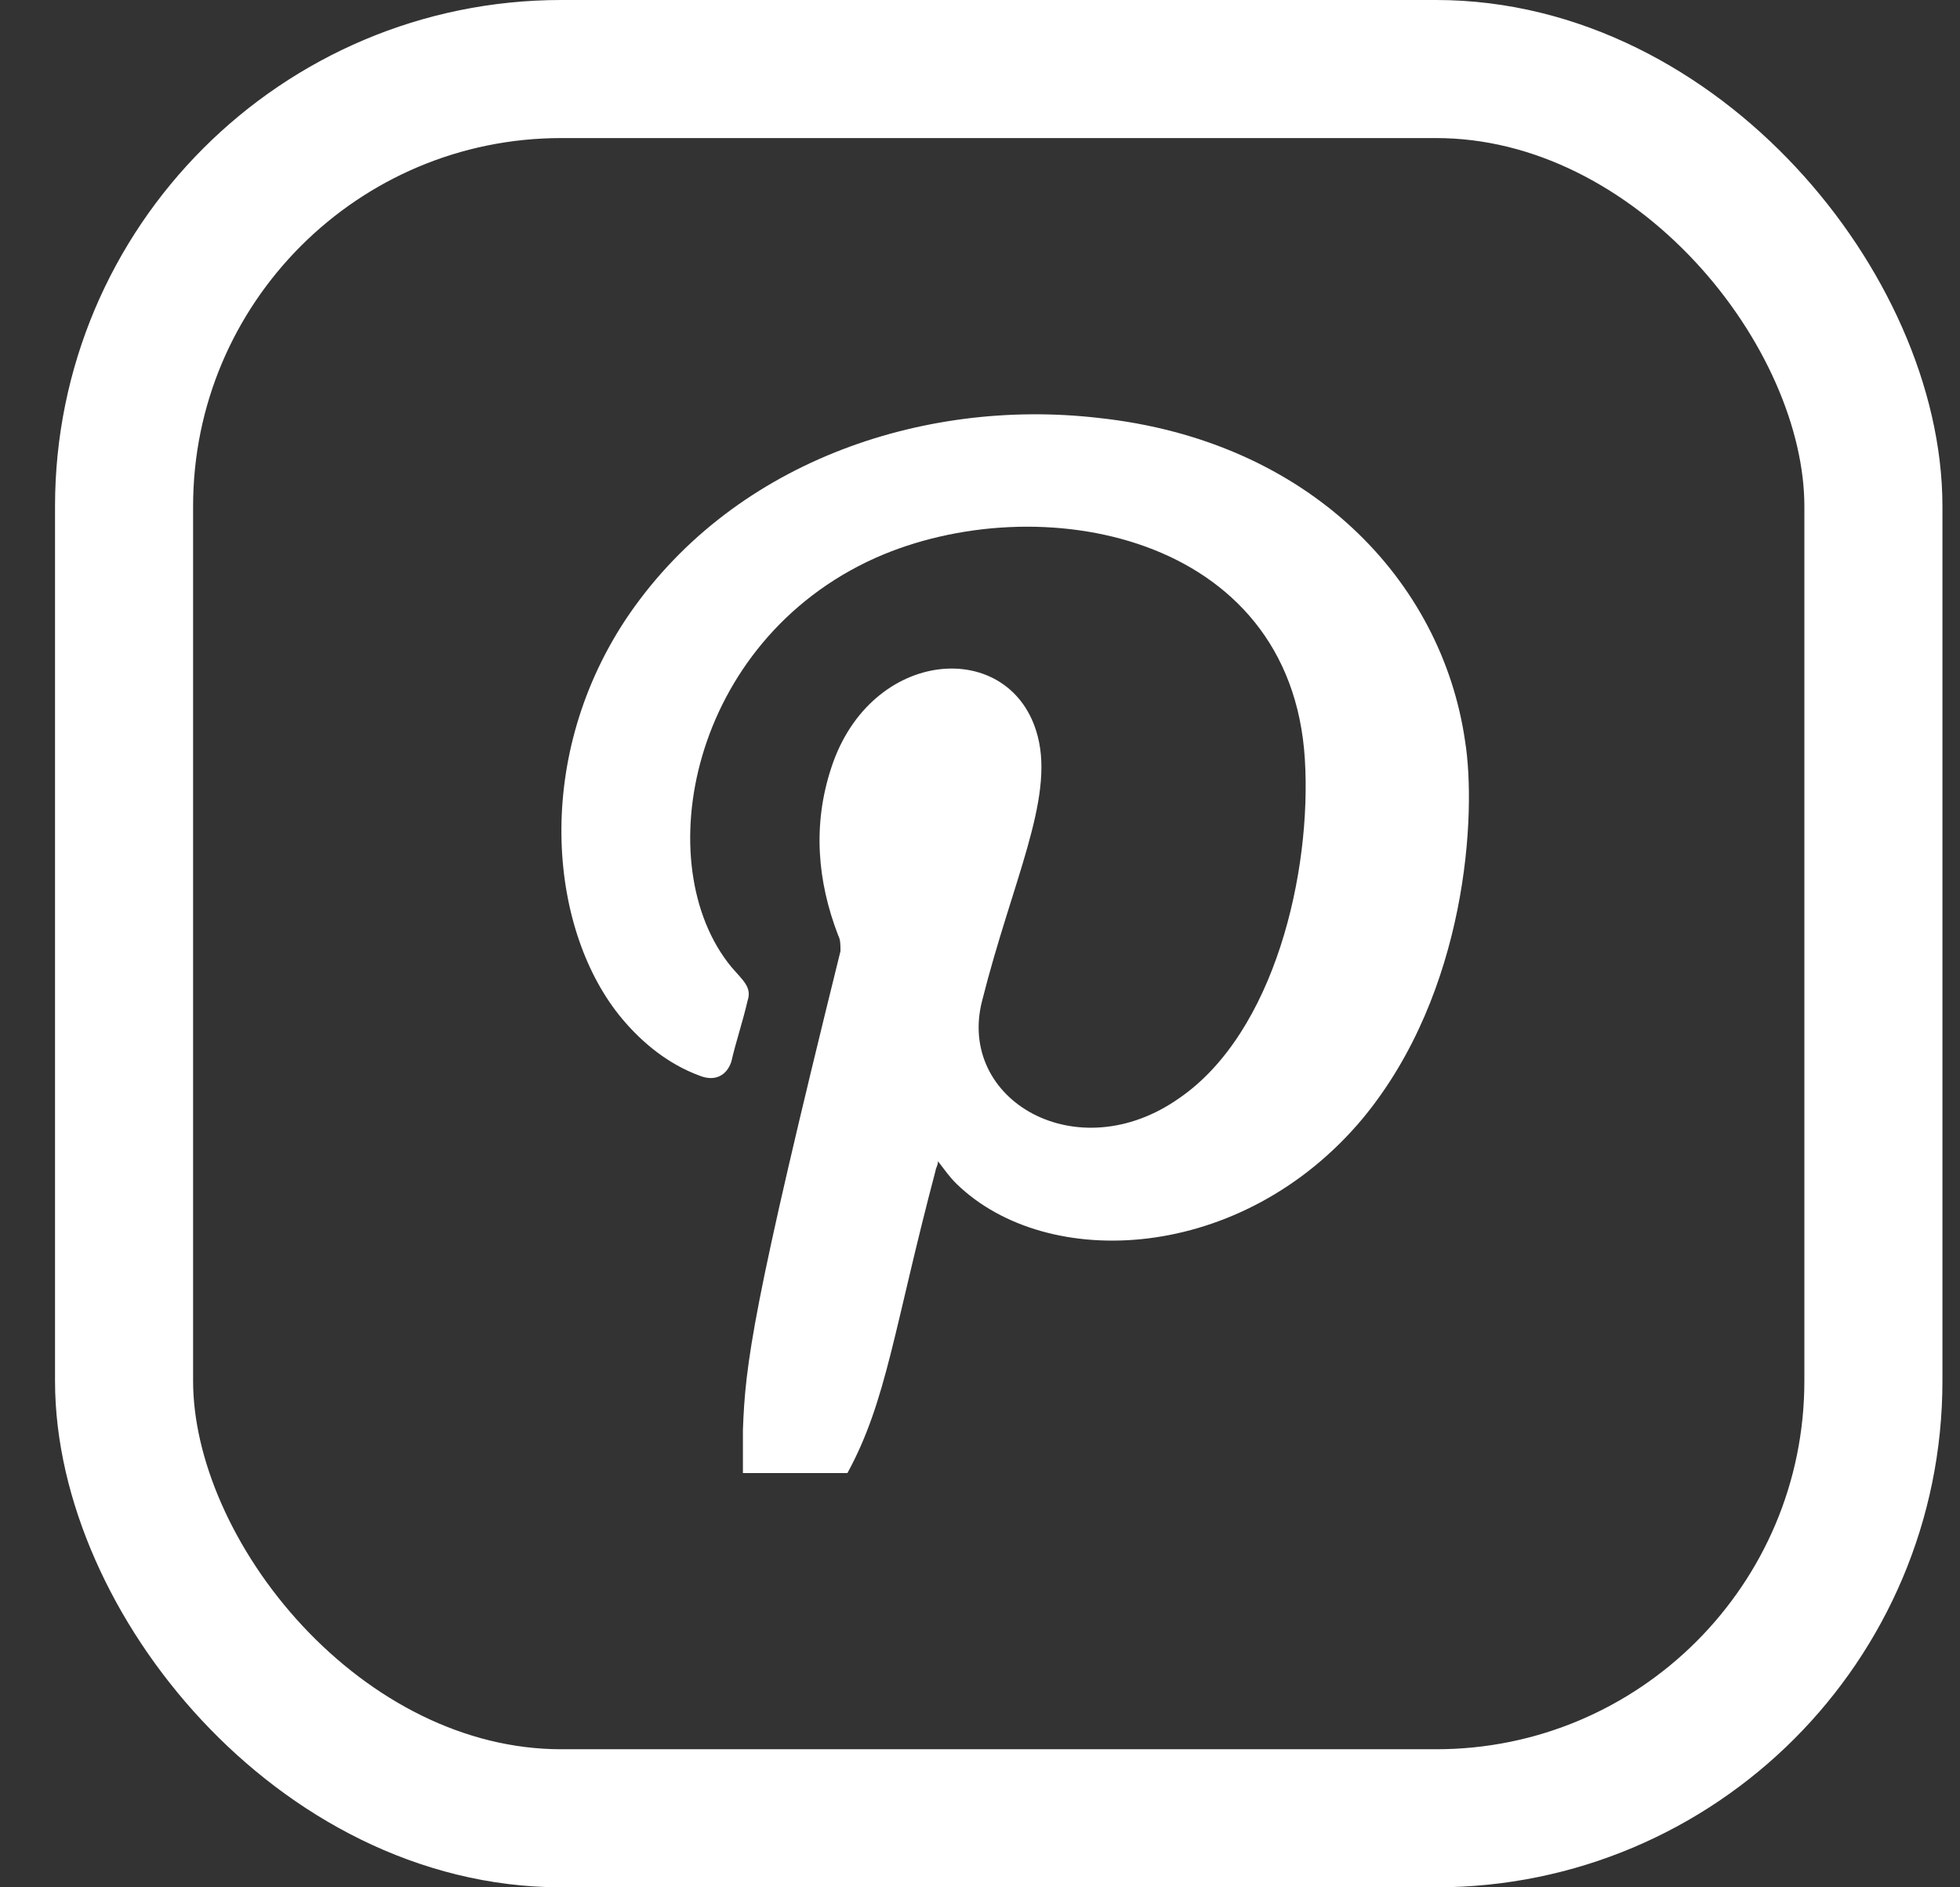 <svg width="27" height="26" viewBox="0 0 27 26" fill="none" xmlns="http://www.w3.org/2000/svg">
<rect x="0" y="0" width="27" height="26" fill="#333333" stroke="none"/>
<path d="M15.128 5.757C12.697 5.477 10.042 6.379 8.603 8.558C7.324 10.519 7.58 12.854 8.571 14.036C8.859 14.379 9.211 14.659 9.627 14.815C9.851 14.908 10.01 14.815 10.074 14.628C10.138 14.348 10.234 14.068 10.298 13.787C10.362 13.601 10.234 13.507 10.074 13.32C8.923 11.92 9.499 8.838 12.057 7.687C14.296 6.691 17.783 7.344 17.975 10.457C18.071 12.013 17.559 14.223 16.248 15.126C14.84 16.122 13.177 15.157 13.529 13.787C13.945 12.138 14.52 11.017 14.296 10.146C13.945 8.776 11.994 8.901 11.45 10.581C11.194 11.36 11.258 12.138 11.546 12.885C11.578 12.947 11.578 13.009 11.578 13.103C10.362 18.02 10.266 18.799 10.234 19.701C10.234 19.888 10.234 20.106 10.234 20.293H11.674C12.217 19.297 12.313 18.301 12.889 16.122C12.889 16.091 12.921 16.06 12.921 15.997C13.017 16.122 13.081 16.215 13.177 16.309C14.425 17.523 17.111 17.398 18.774 15.406C20.214 13.663 20.342 11.204 20.182 10.208C19.862 7.998 18.039 6.068 15.128 5.757Z" fill="white"/>
<rect x="1.709" y="0.951" width="24.098" height="24.098" rx="6.024" stroke="white" stroke-width="1.902"/>
</svg>
